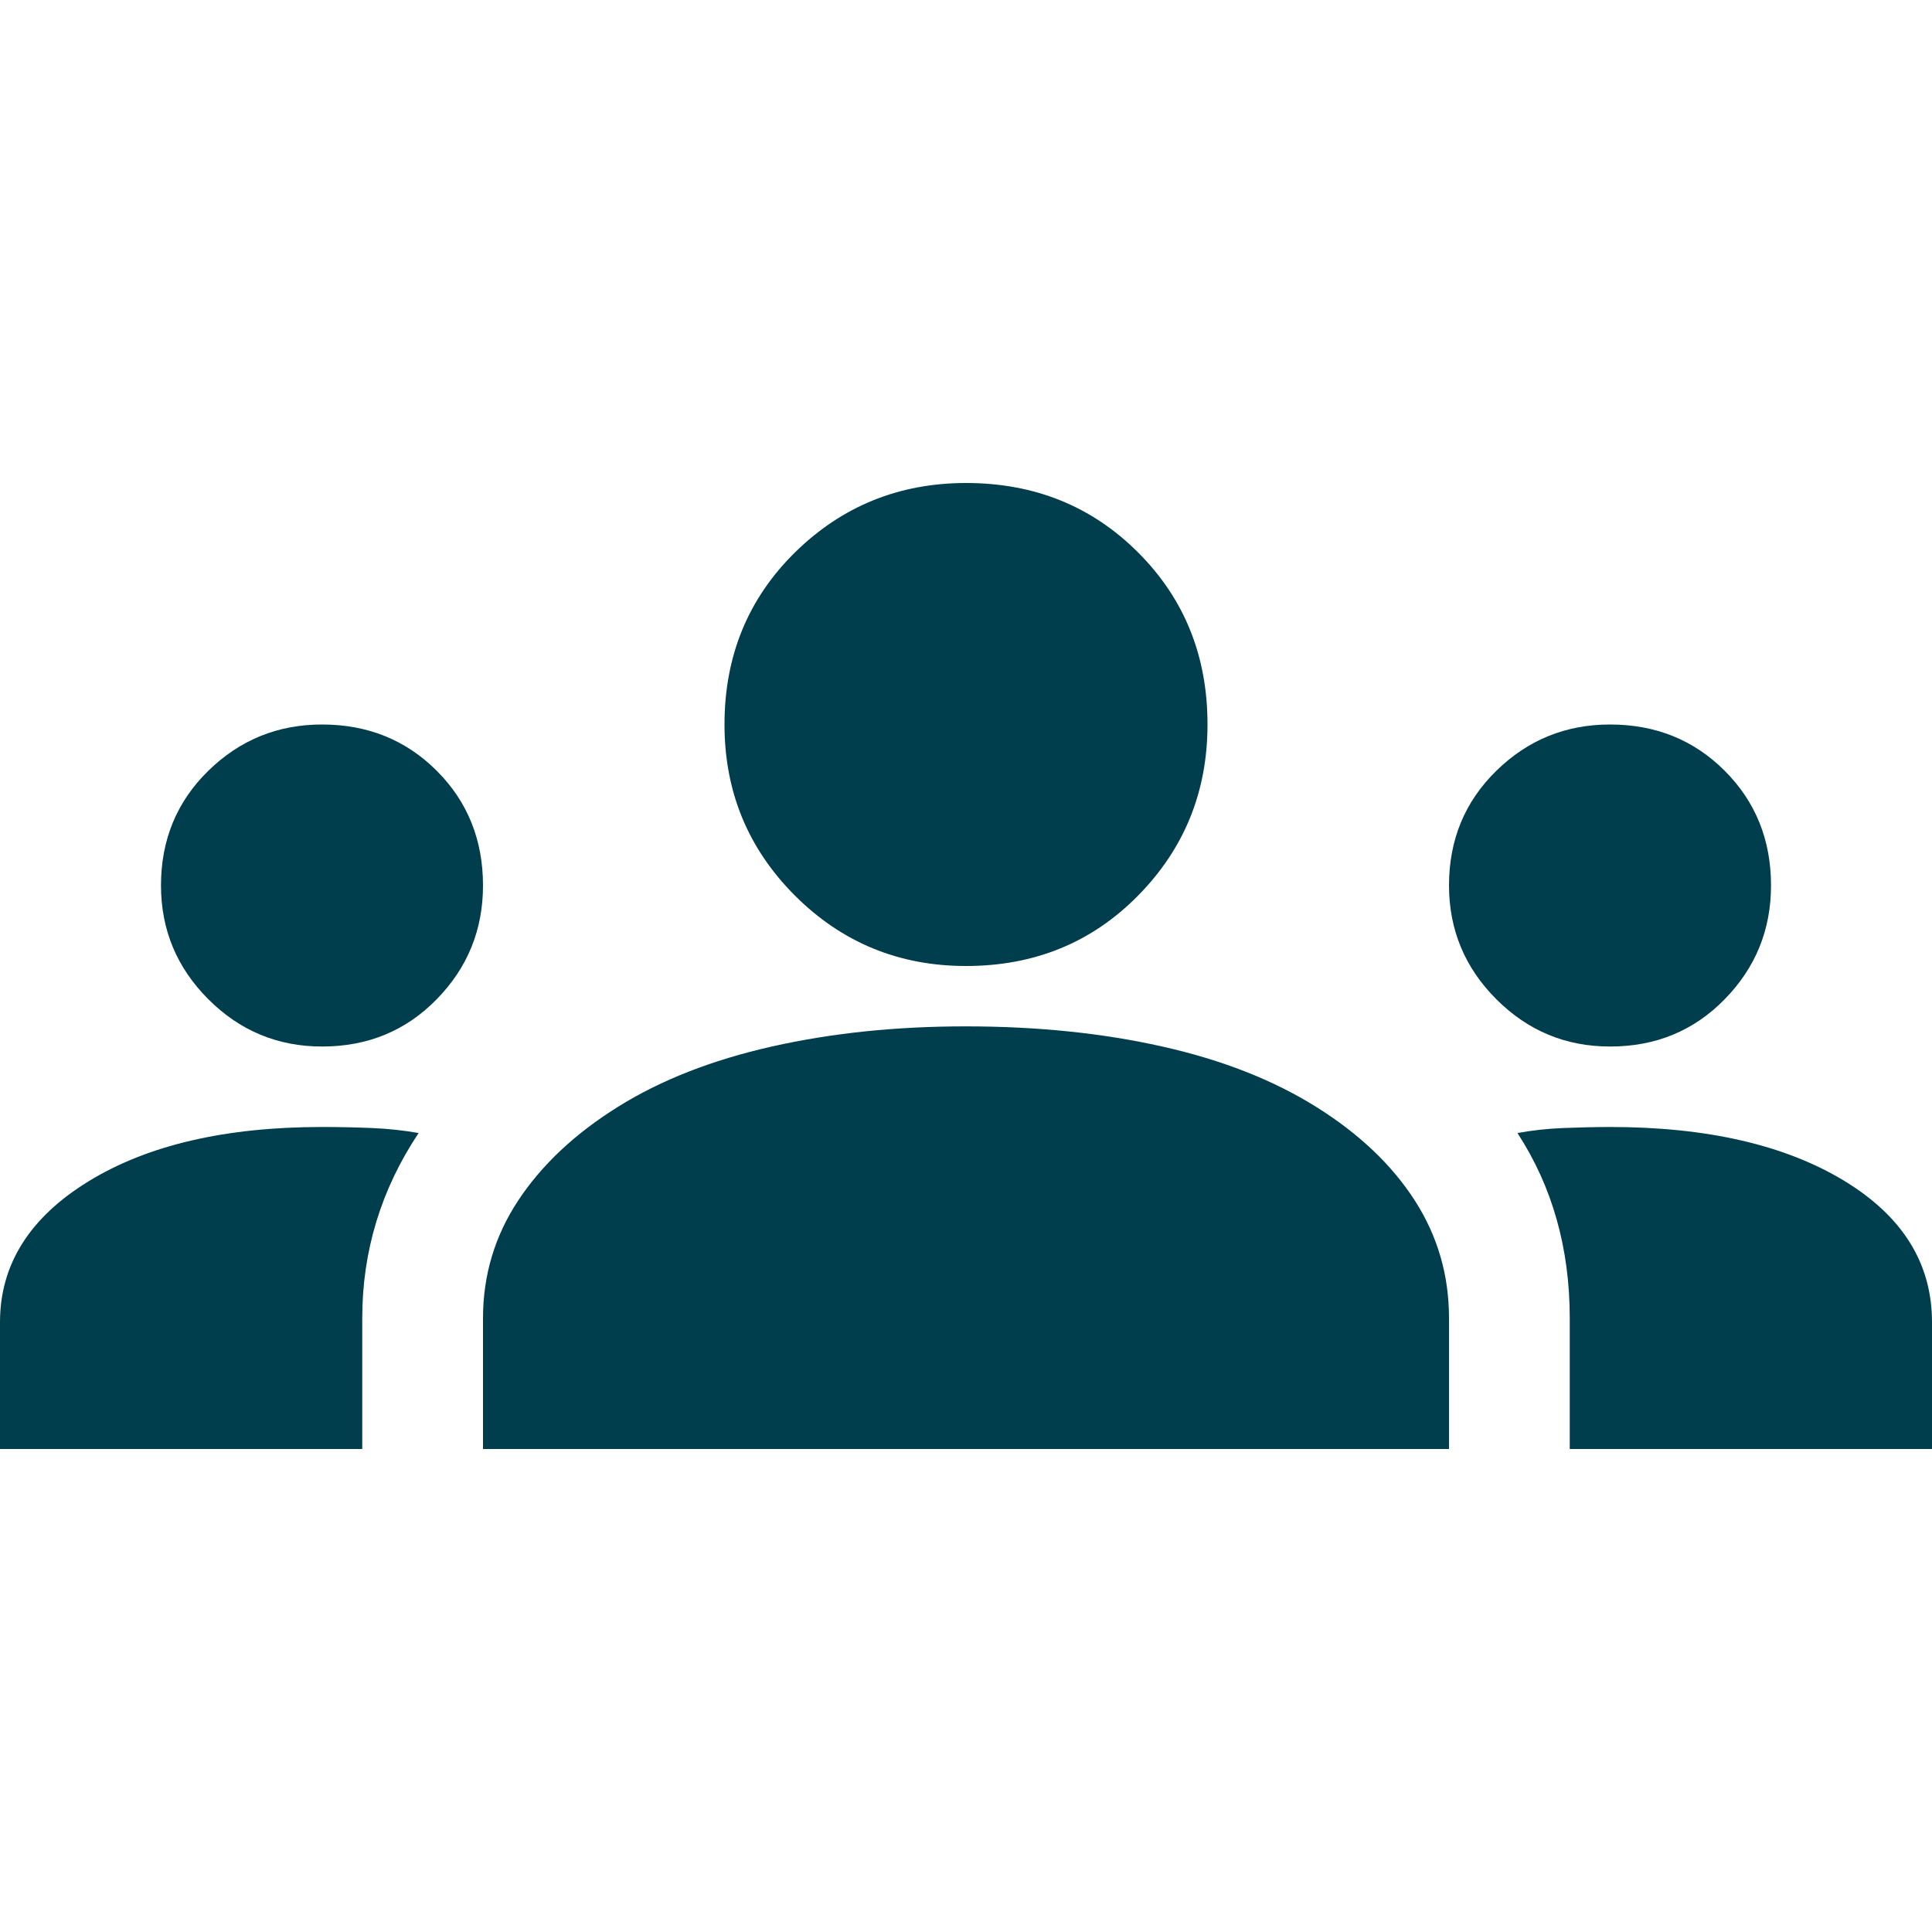 <svg width="40" height="40" viewBox="0 0 40 40" fill="none" xmlns="http://www.w3.org/2000/svg">
<path d="M0 30V27.375C0 26.181 0.611 25.208 1.833 24.458C3.056 23.708 4.667 23.333 6.667 23.333C7.028 23.333 7.375 23.341 7.708 23.355C8.042 23.369 8.361 23.404 8.667 23.458C8.278 24.042 7.986 24.653 7.792 25.292C7.597 25.931 7.5 26.597 7.5 27.292V30H0ZM10 30V27.292C10 26.403 10.243 25.59 10.73 24.853C11.217 24.117 11.904 23.471 12.792 22.917C13.679 22.362 14.742 21.946 15.98 21.667C17.218 21.388 18.558 21.249 20 21.25C21.472 21.25 22.827 21.389 24.063 21.667C25.3 21.944 26.362 22.361 27.25 22.917C28.138 23.472 28.818 24.118 29.292 24.855C29.765 25.592 30.001 26.404 30 27.292V30H10ZM32.5 30V27.292C32.5 26.569 32.41 25.889 32.23 25.25C32.05 24.611 31.779 24.014 31.417 23.458C31.722 23.403 32.035 23.368 32.355 23.355C32.675 23.342 33.001 23.334 33.333 23.333C35.333 23.333 36.944 23.702 38.167 24.438C39.389 25.175 40 26.154 40 27.375V30H32.5ZM6.667 21.667C5.75 21.667 4.966 21.341 4.313 20.688C3.661 20.036 3.334 19.251 3.333 18.333C3.333 17.389 3.66 16.597 4.313 15.958C4.967 15.319 5.751 15 6.667 15C7.611 15 8.403 15.319 9.042 15.958C9.681 16.597 10 17.389 10 18.333C10 19.25 9.681 20.035 9.042 20.688C8.403 21.342 7.611 21.668 6.667 21.667ZM33.333 21.667C32.417 21.667 31.632 21.341 30.98 20.688C30.328 20.036 30.001 19.251 30 18.333C30 17.389 30.327 16.597 30.98 15.958C31.633 15.319 32.418 15 33.333 15C34.278 15 35.069 15.319 35.708 15.958C36.347 16.597 36.667 17.389 36.667 18.333C36.667 19.25 36.347 20.035 35.708 20.688C35.069 21.342 34.278 21.668 33.333 21.667ZM20 20C18.611 20 17.431 19.514 16.458 18.542C15.486 17.569 15 16.389 15 15C15 13.583 15.486 12.396 16.458 11.438C17.431 10.481 18.611 10.001 20 10C21.417 10 22.604 10.479 23.563 11.438C24.522 12.397 25.001 13.584 25 15C25 16.389 24.521 17.569 23.563 18.542C22.606 19.514 21.418 20 20 20Z" fill="#003E4D"/>
</svg>
